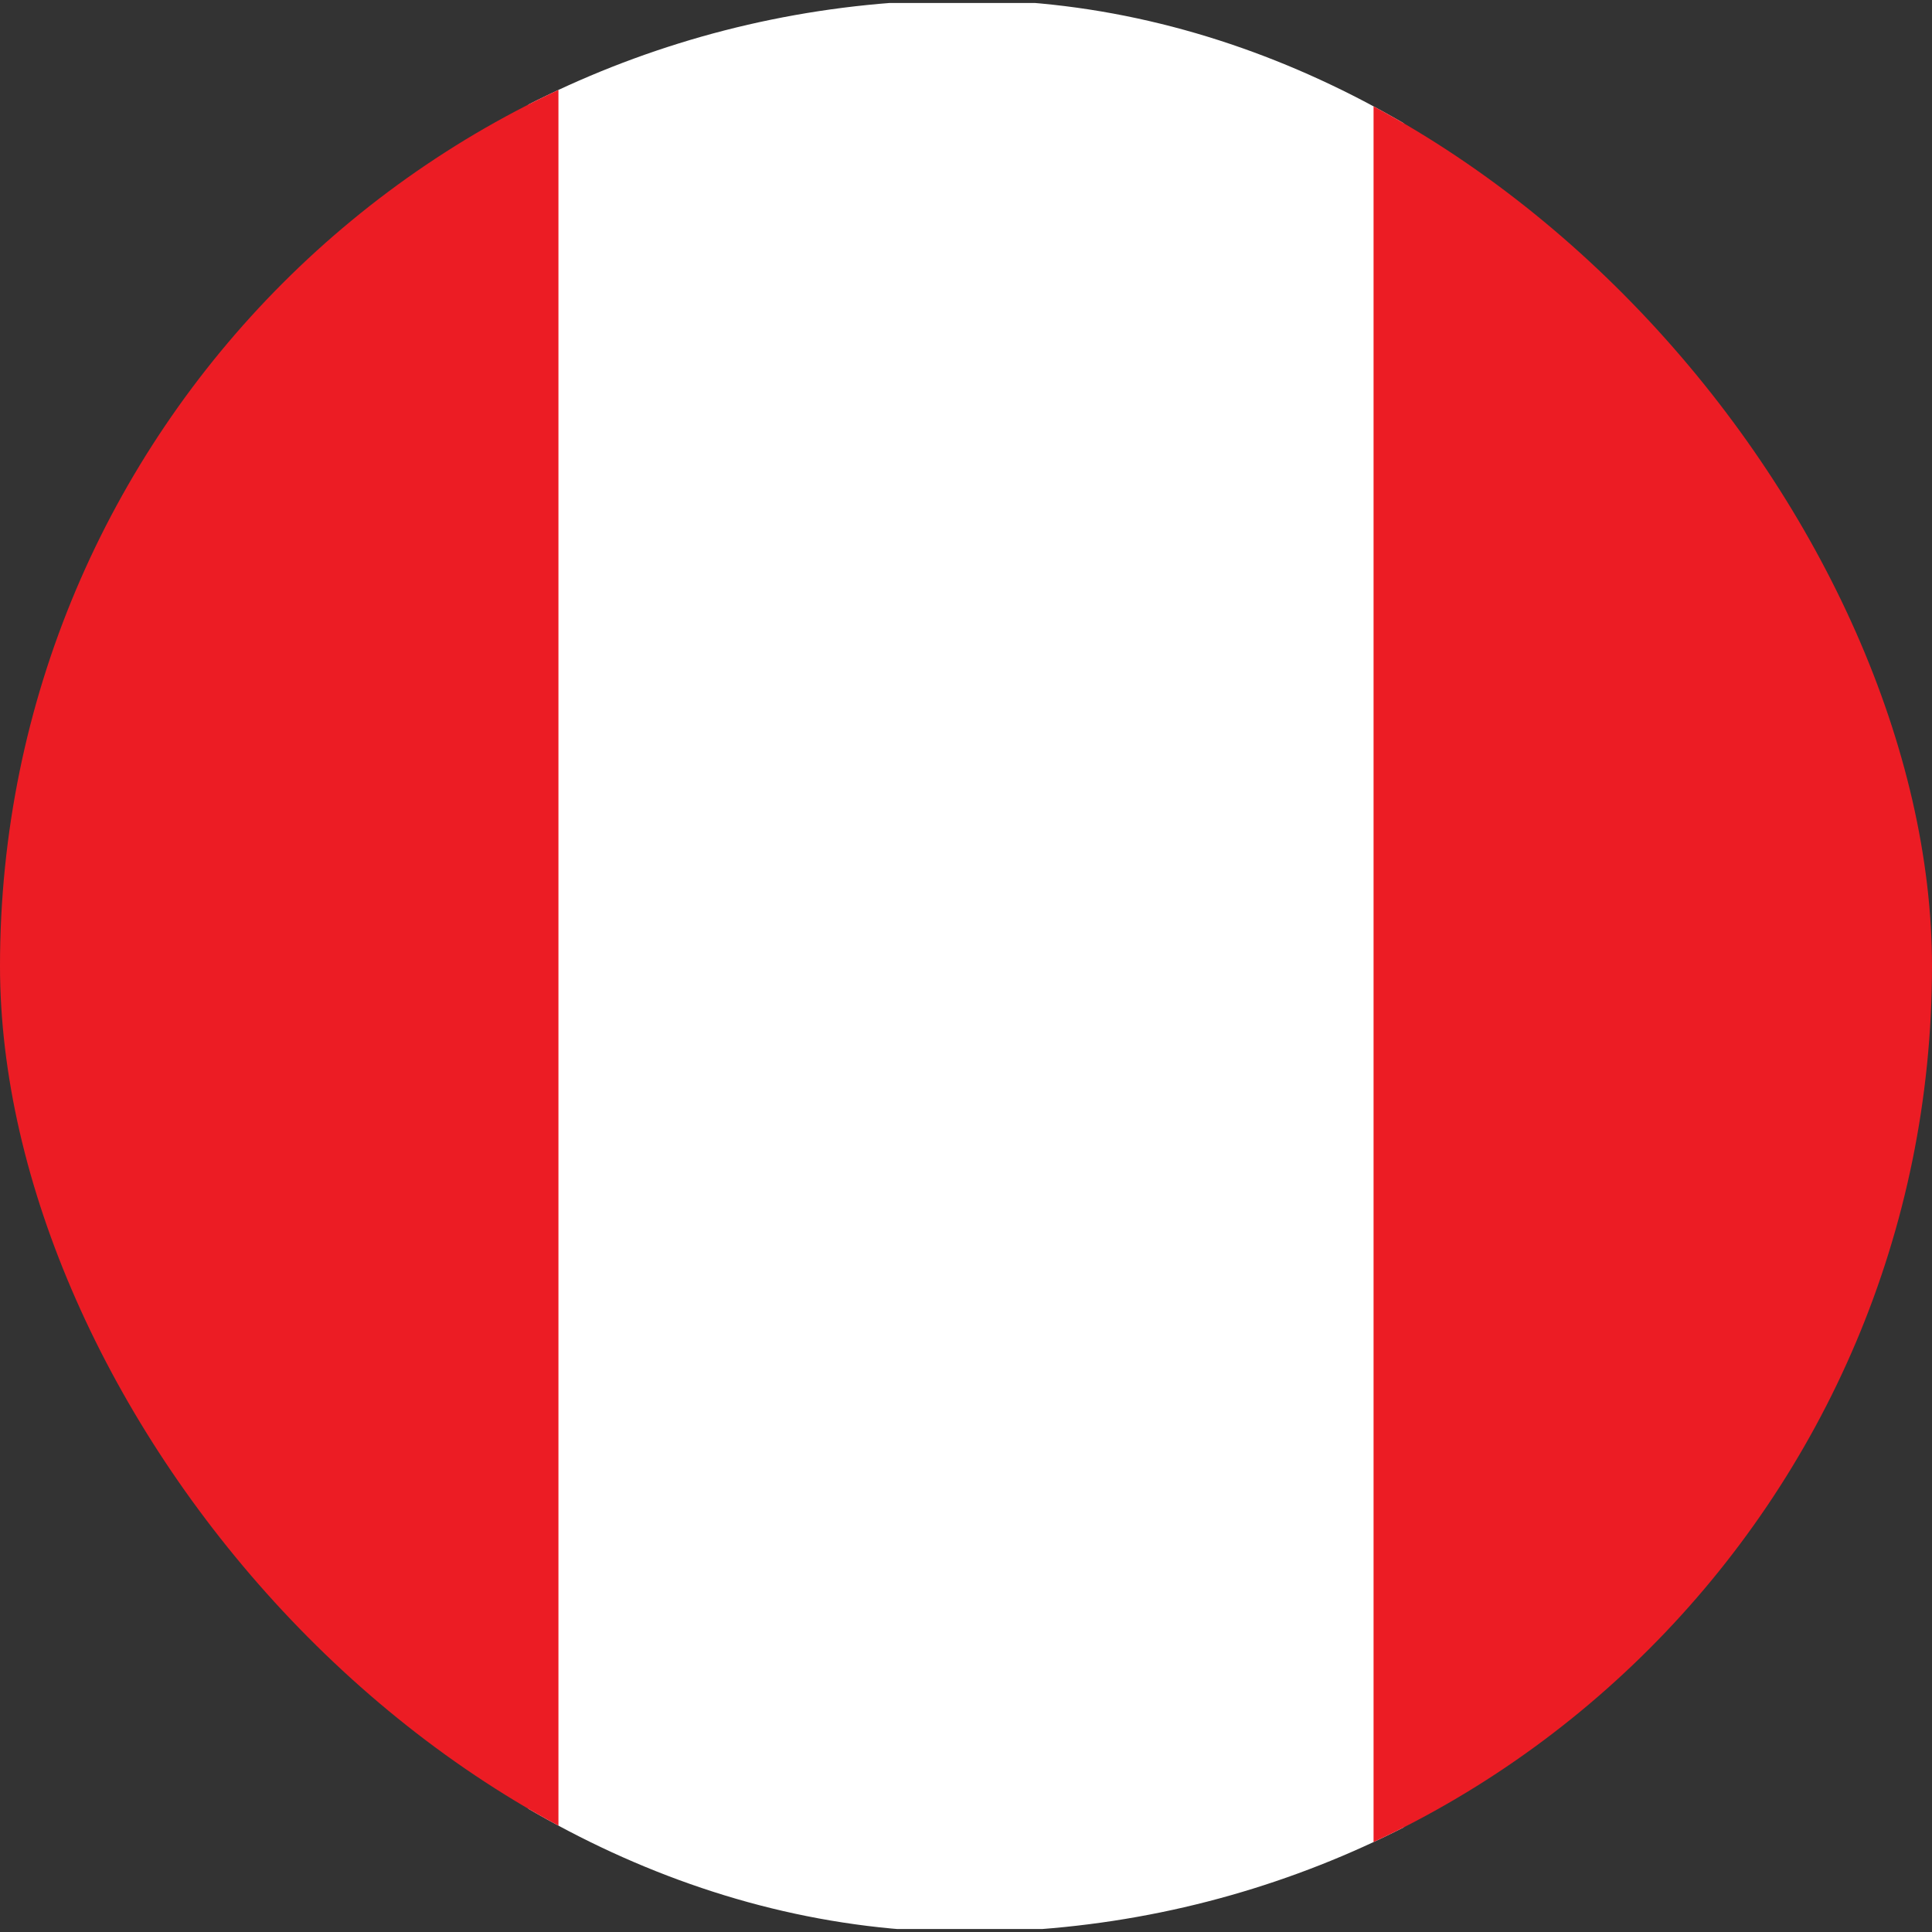 <svg width="40" height="40" viewBox="0 0 40 40" fill="none" xmlns="http://www.w3.org/2000/svg">
<rect x="0" y="0" width="40" height="40" fill="#333333" stroke="none"/>
<g clip-path="url(#clip0_6250_31812)">
<path d="M10.938 0.062H29.062V39.938H10.938V0.062Z" fill="white"/>
<path d="M1.438 1C-4.154 1 -7 5.253 -7 10.5V29.5C-7 34.747 -4.154 39 1.438 39H11.562V1H1.438ZM38.562 1H28.438V39H38.562C44.154 39 47 34.747 47 29.5V10.5C47 5.253 44.154 1 38.562 1Z" fill="#EC1C24"/>
</g>
<defs>
<clipPath id="clip0_6250_31812">
<rect width="40" height="40" rx="20" fill="white"/>
</clipPath>
</defs>
</svg>
